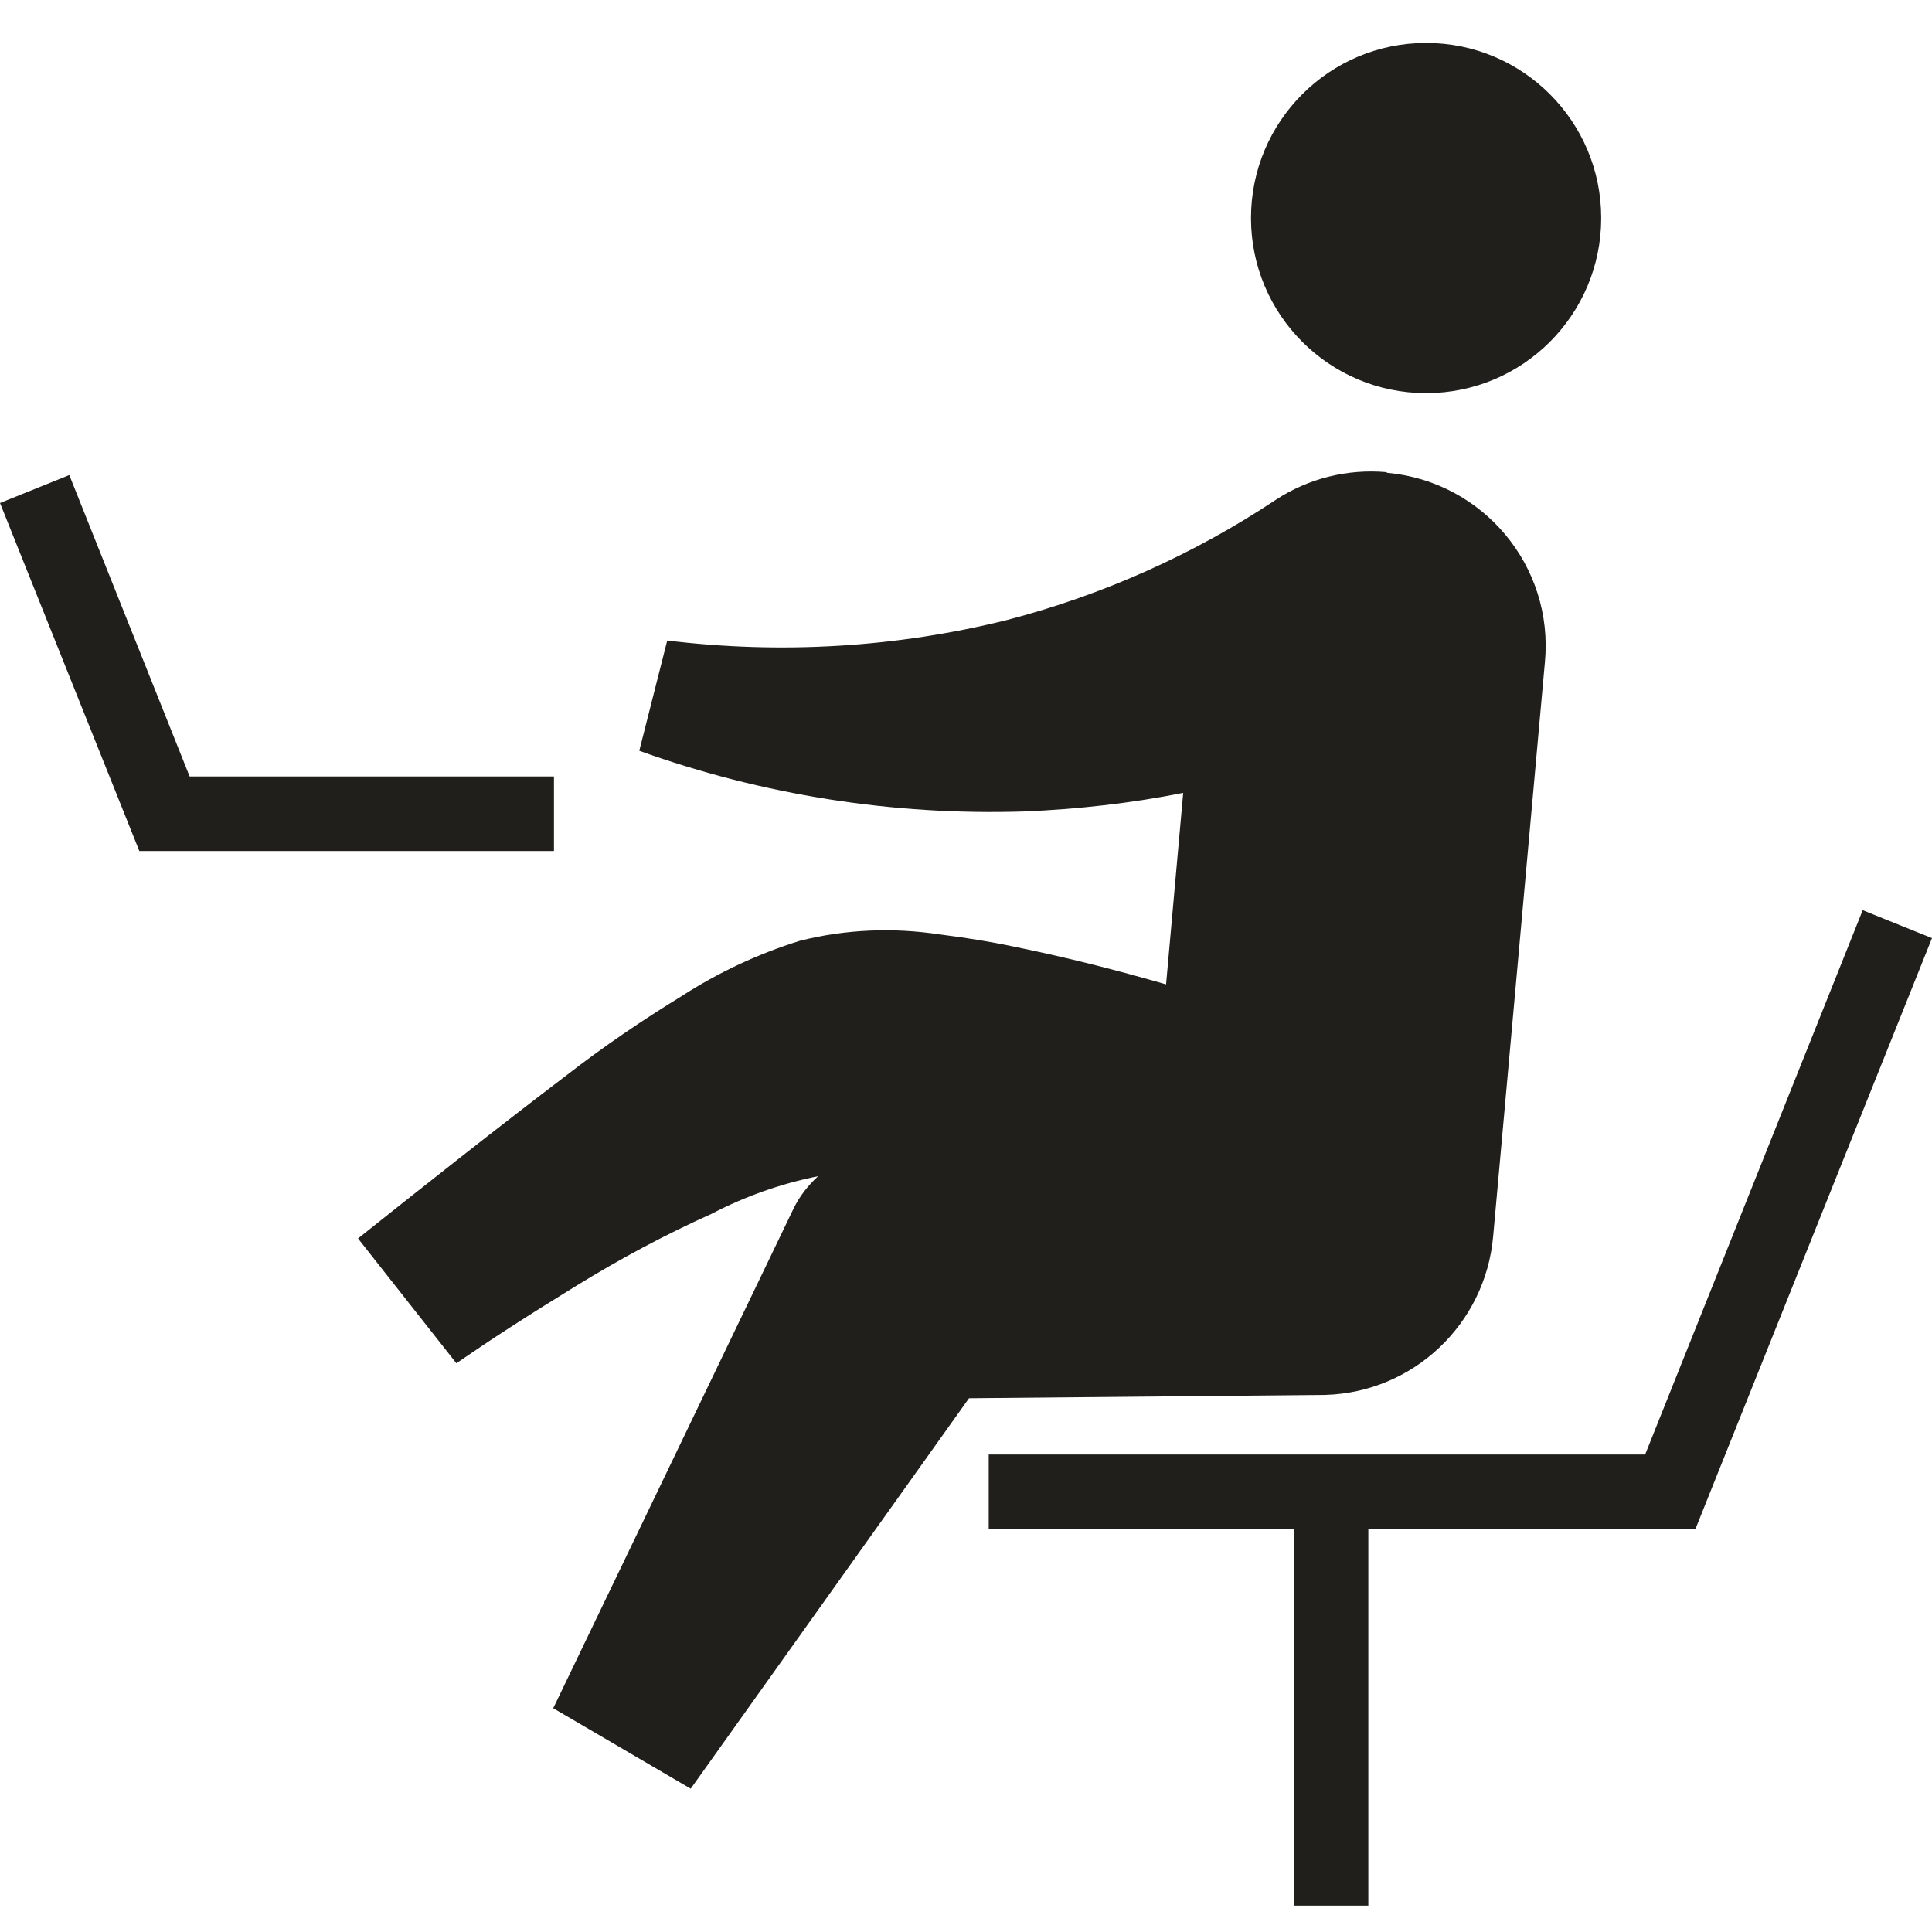 <svg width="45" height="45" viewBox="0 0 45 45" fill="none" xmlns="http://www.w3.org/2000/svg">
<g clip-path="url(#clip0_1409_1465)">
<path d="M32.288 10.997C31.386 10.918 30.474 11.144 29.72 11.639C27.802 12.914 25.685 13.86 23.455 14.441C20.869 15.084 18.188 15.24 15.541 14.919L14.89 17.487C17.762 18.52 20.808 18.997 23.854 18.901C25.095 18.849 26.335 18.711 27.559 18.468L27.16 22.928C25.988 22.589 24.817 22.294 23.628 22.051C23.099 21.939 22.517 21.843 21.893 21.765C20.808 21.6 19.697 21.643 18.63 21.913C17.658 22.216 16.73 22.65 15.871 23.205C14.951 23.769 14.057 24.377 13.207 25.036C11.575 26.277 9.875 27.622 8.339 28.846L10.63 31.753C11.463 31.18 12.226 30.685 13.424 29.948C14.439 29.323 15.489 28.759 16.573 28.273C17.355 27.865 18.188 27.57 19.055 27.396C18.821 27.613 18.621 27.865 18.483 28.151L12.886 39.788L16.088 41.662L22.57 32.568L30.874 32.49C32.921 32.429 34.596 30.841 34.778 28.802L35.984 15.422C36.193 13.192 34.553 11.222 32.323 11.014C32.323 11.014 32.323 11.014 32.314 11.014L32.288 10.997Z" fill="#201F1C"/>
<path d="M33.217 9.157C35.469 9.157 37.295 7.331 37.295 5.078C37.295 2.826 35.469 1 33.217 1C30.964 1 29.138 2.826 29.138 5.078C29.138 7.331 30.964 9.157 33.217 9.157Z" fill="#201F1C"/>
<path d="M12.903 19.821H3.245L0 11.716L1.614 11.065L4.417 18.085H12.903V19.821Z" fill="#201F1C"/>
<path d="M39.49 35.613H23.029V33.878H38.319L43.386 21.2L45 21.851L39.49 35.613Z" fill="#201F1C"/>
<path d="M31.871 34.65H30.136V44.386H31.871V34.65Z" fill="#201F1C"/>
</g>
<defs>
<clipPath id="clip0_1409_1465">
<rect width="45" height="43.386" fill="white" transform="translate(0 1)"/>
</clipPath>
</defs>
</svg>
